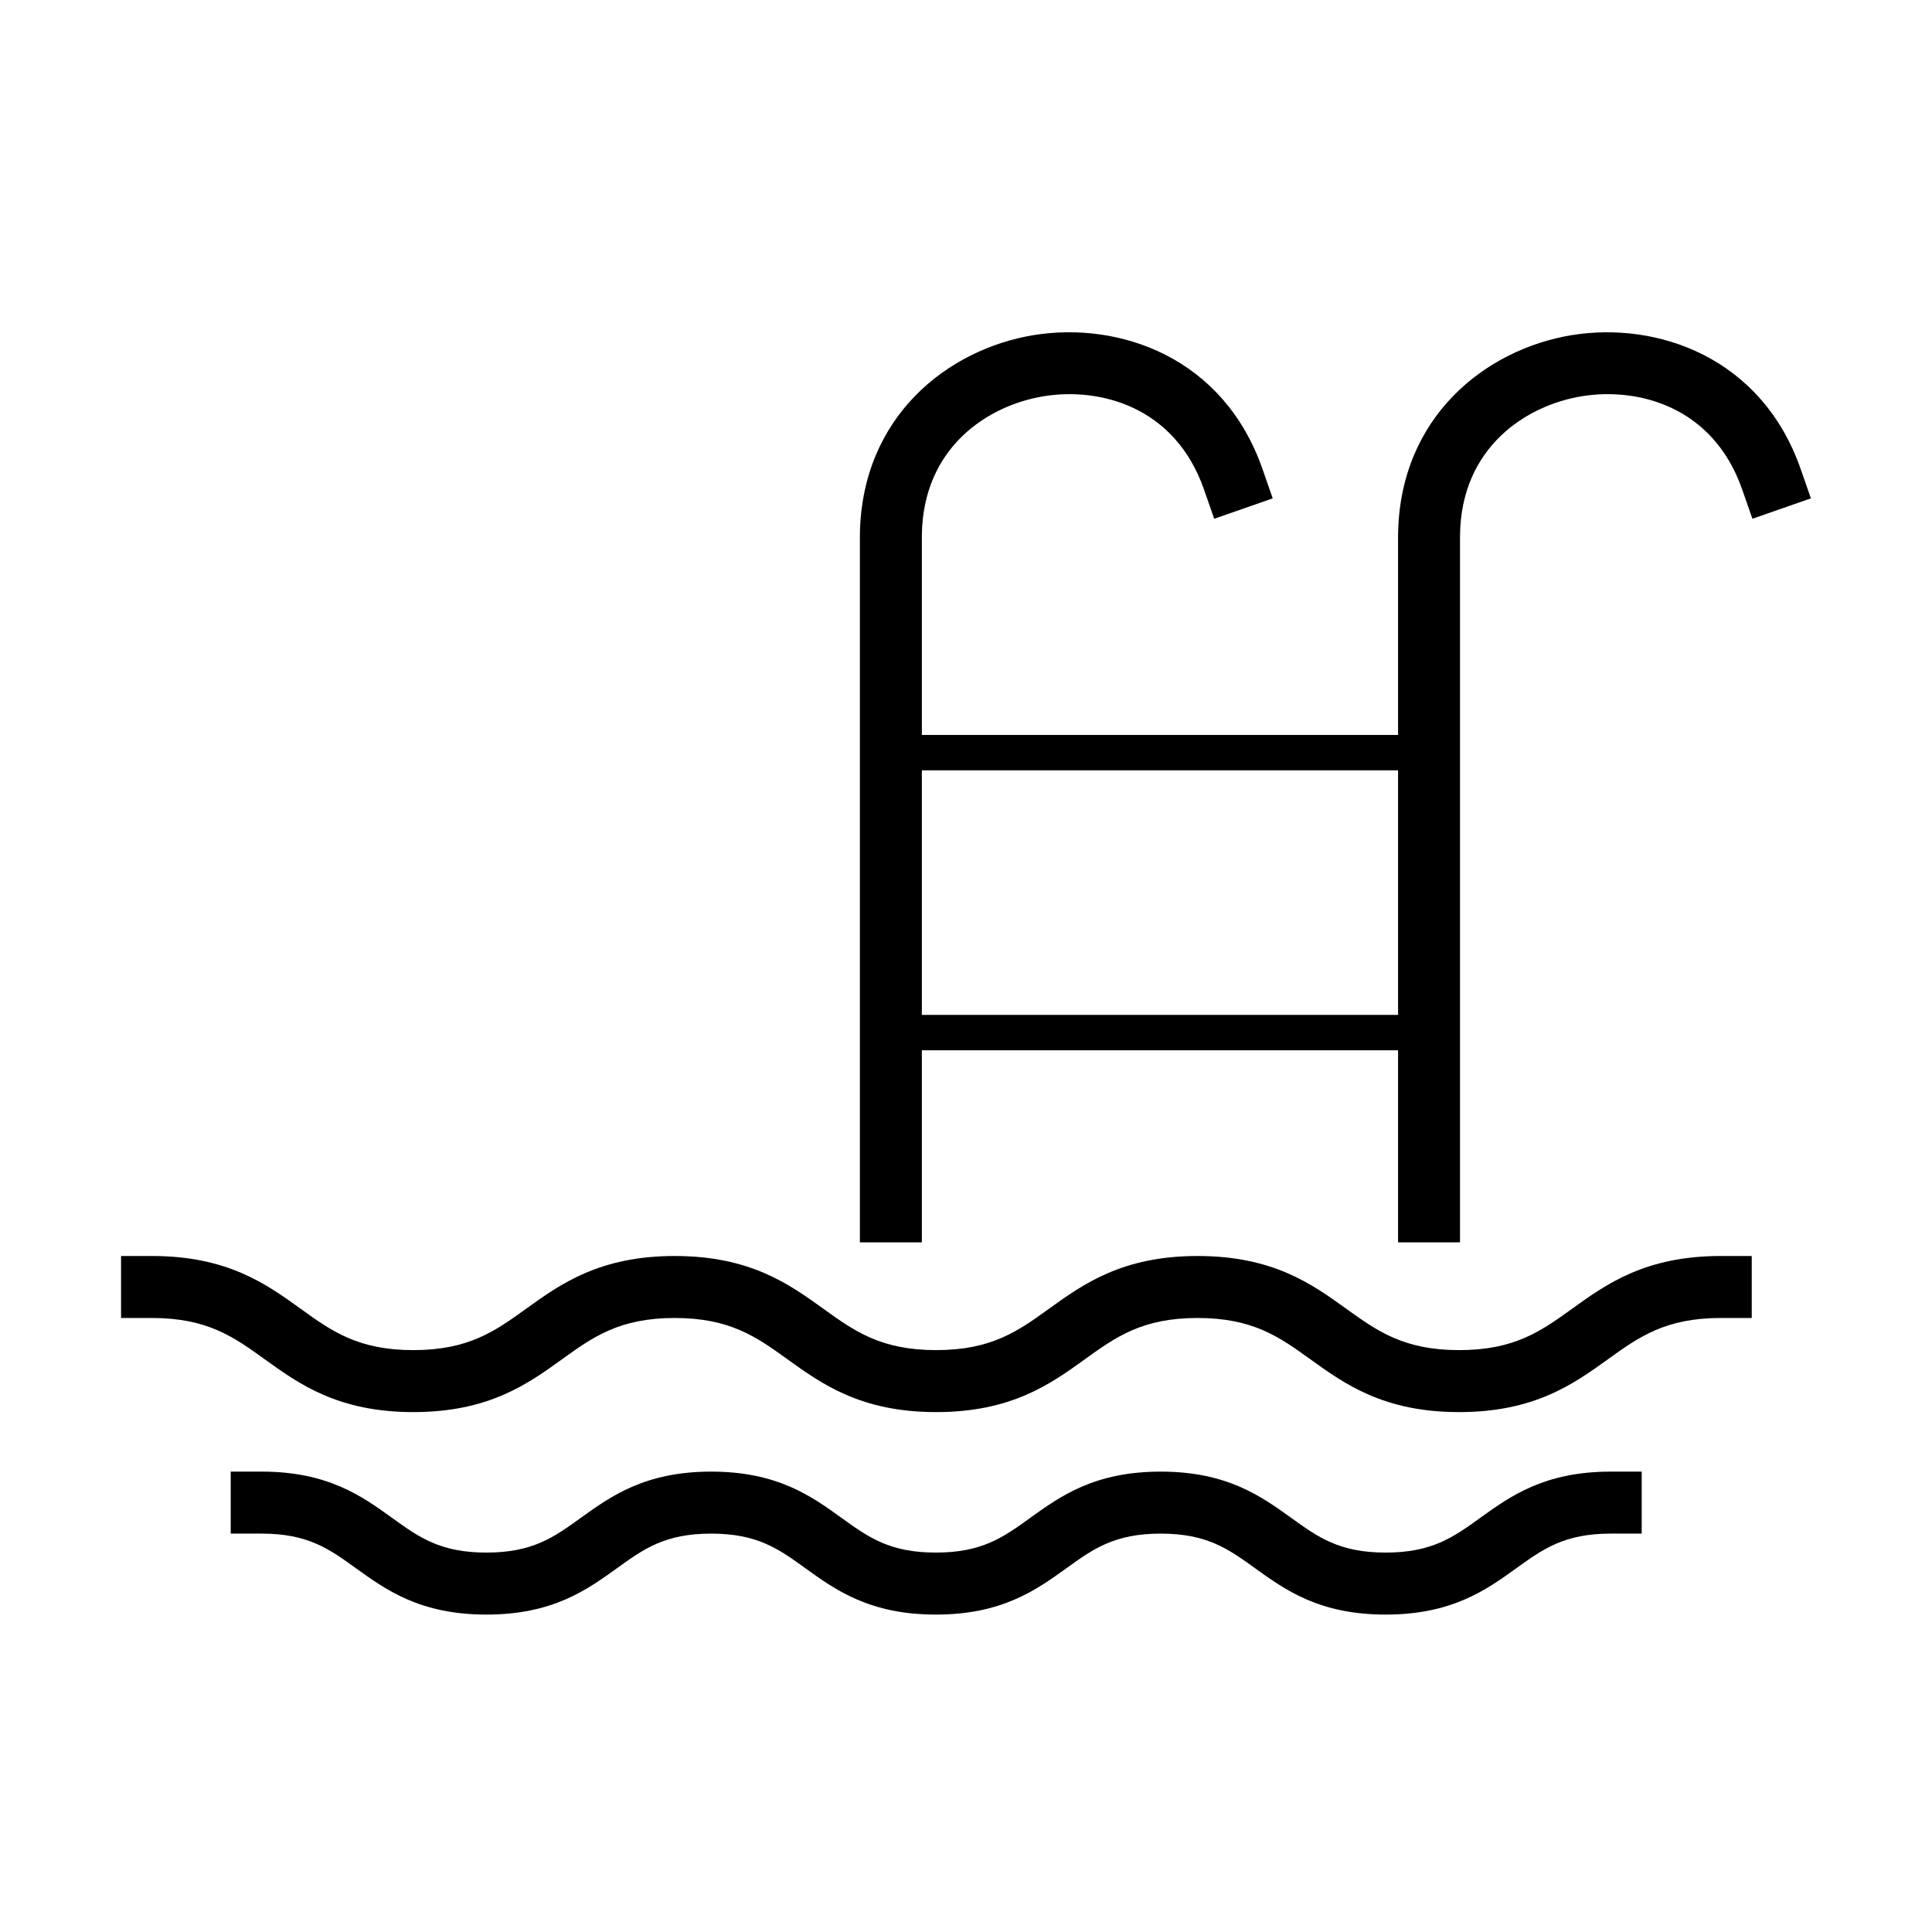 <?xml version="1.0" encoding="UTF-8"?>
<!-- Uploaded to: ICON Repo, www.svgrepo.com, Generator: ICON Repo Mixer Tools -->
<svg fill="#000000" width="800px" height="800px" version="1.1" viewBox="144 144 512 512" xmlns="http://www.w3.org/2000/svg">
 <g>
  <path d="m527.41 338.77h-152.01v9.375h152.01z"/>
  <path d="m527.41 412.96h-152.01v9.379h152.01z"/>
  <path d="m388.3 473.24h-16.418v-187.5c0.398-31.465 23.418-49.234 46.059-52.934 22.75-3.668 50.293 5.848 60.641 35.508l2.699 7.758-15.504 5.406-2.707-7.758c-7.711-22.086-27.68-27.125-42.496-24.707-14.711 2.398-31.98 13.477-32.273 36.816z"/>
  <path d="m530.92 473.24h-16.418v-187.5c0.398-31.465 23.41-49.234 46.07-52.934 22.609-3.66 50.281 5.836 60.629 35.508l2.711 7.754-15.504 5.41-2.711-7.758c-7.707-22.086-27.68-27.125-42.496-24.711-14.707 2.398-31.988 13.477-32.281 36.816z"/>
  <path d="m530.68 518.22c-19.992 0-30.332-7.445-39.457-14.02-8.145-5.863-15.184-10.922-29.863-10.922-14.66 0-21.691 5.059-29.828 10.922-9.125 6.574-19.473 14.02-39.434 14.02-19.965 0-30.312-7.445-39.438-14.02-8.148-5.863-15.176-10.922-29.855-10.922-14.66 0-21.691 5.059-29.828 10.922-9.125 6.574-19.473 14.02-39.438 14.02-19.961 0-30.289-7.445-39.418-14.02-8.133-5.863-15.164-10.922-29.824-10.922h-8.215v-16.426h8.215c19.973 0 30.301 7.445 39.426 14.02 8.137 5.863 15.156 10.922 29.816 10.922 14.672 0 21.699-5.059 29.836-10.922 9.129-6.574 19.477-14.02 39.438-14.02 19.973 0 30.312 7.445 39.438 14.02 8.145 5.863 15.176 10.922 29.855 10.922 14.668 0 21.699-5.059 29.836-10.922 9.125-6.574 19.477-14.02 39.438-14.02 19.98 0 30.32 7.445 39.445 14.02 8.148 5.852 15.184 10.922 29.875 10.922 14.68 0 21.719-5.059 29.863-10.922 9.129-6.574 19.477-14.02 39.449-14.02h8.215v16.426h-8.215c-14.68 0-21.719 5.059-29.867 10.922-9.133 6.566-19.484 14.02-39.465 14.02z"/>
  <path d="m511.22 571.88c-17.551 0-26.609-6.516-34.602-12.273-7.125-5.137-12.766-9.184-25.027-9.184-12.242 0-17.875 4.047-24.992 9.184-7.988 5.746-17.047 12.273-34.59 12.273-17.535 0-26.586-6.527-34.566-12.273-7.106-5.137-12.738-9.184-24.969-9.184-12.242 0-17.867 4.047-24.98 9.184-7.992 5.746-17.051 12.273-34.586 12.273-17.543 0-26.582-6.527-34.574-12.273-7.106-5.137-12.734-9.184-24.98-9.184h-8.211v-16.43h8.211c17.535 0 26.594 6.527 34.586 12.285 7.106 5.125 12.738 9.172 24.969 9.172 12.246 0 17.867-4.047 24.98-9.184 7.992-5.746 17.051-12.273 34.586-12.273 17.535 0 26.59 6.527 34.57 12.285 7.109 5.125 12.73 9.172 24.965 9.172 12.242 0 17.871-4.047 24.988-9.184 7.992-5.746 17.051-12.273 34.594-12.273 17.555 0 26.621 6.527 34.613 12.273 7.125 5.137 12.754 9.184 25.016 9.184 12.266 0 17.895-4.047 25.031-9.184 7.992-5.758 17.059-12.273 34.602-12.273h8.215v16.43h-8.215c-12.262 0-17.883 4.047-25.02 9.184-7.988 5.746-17.059 12.273-34.613 12.273z"/>
 </g>
</svg>